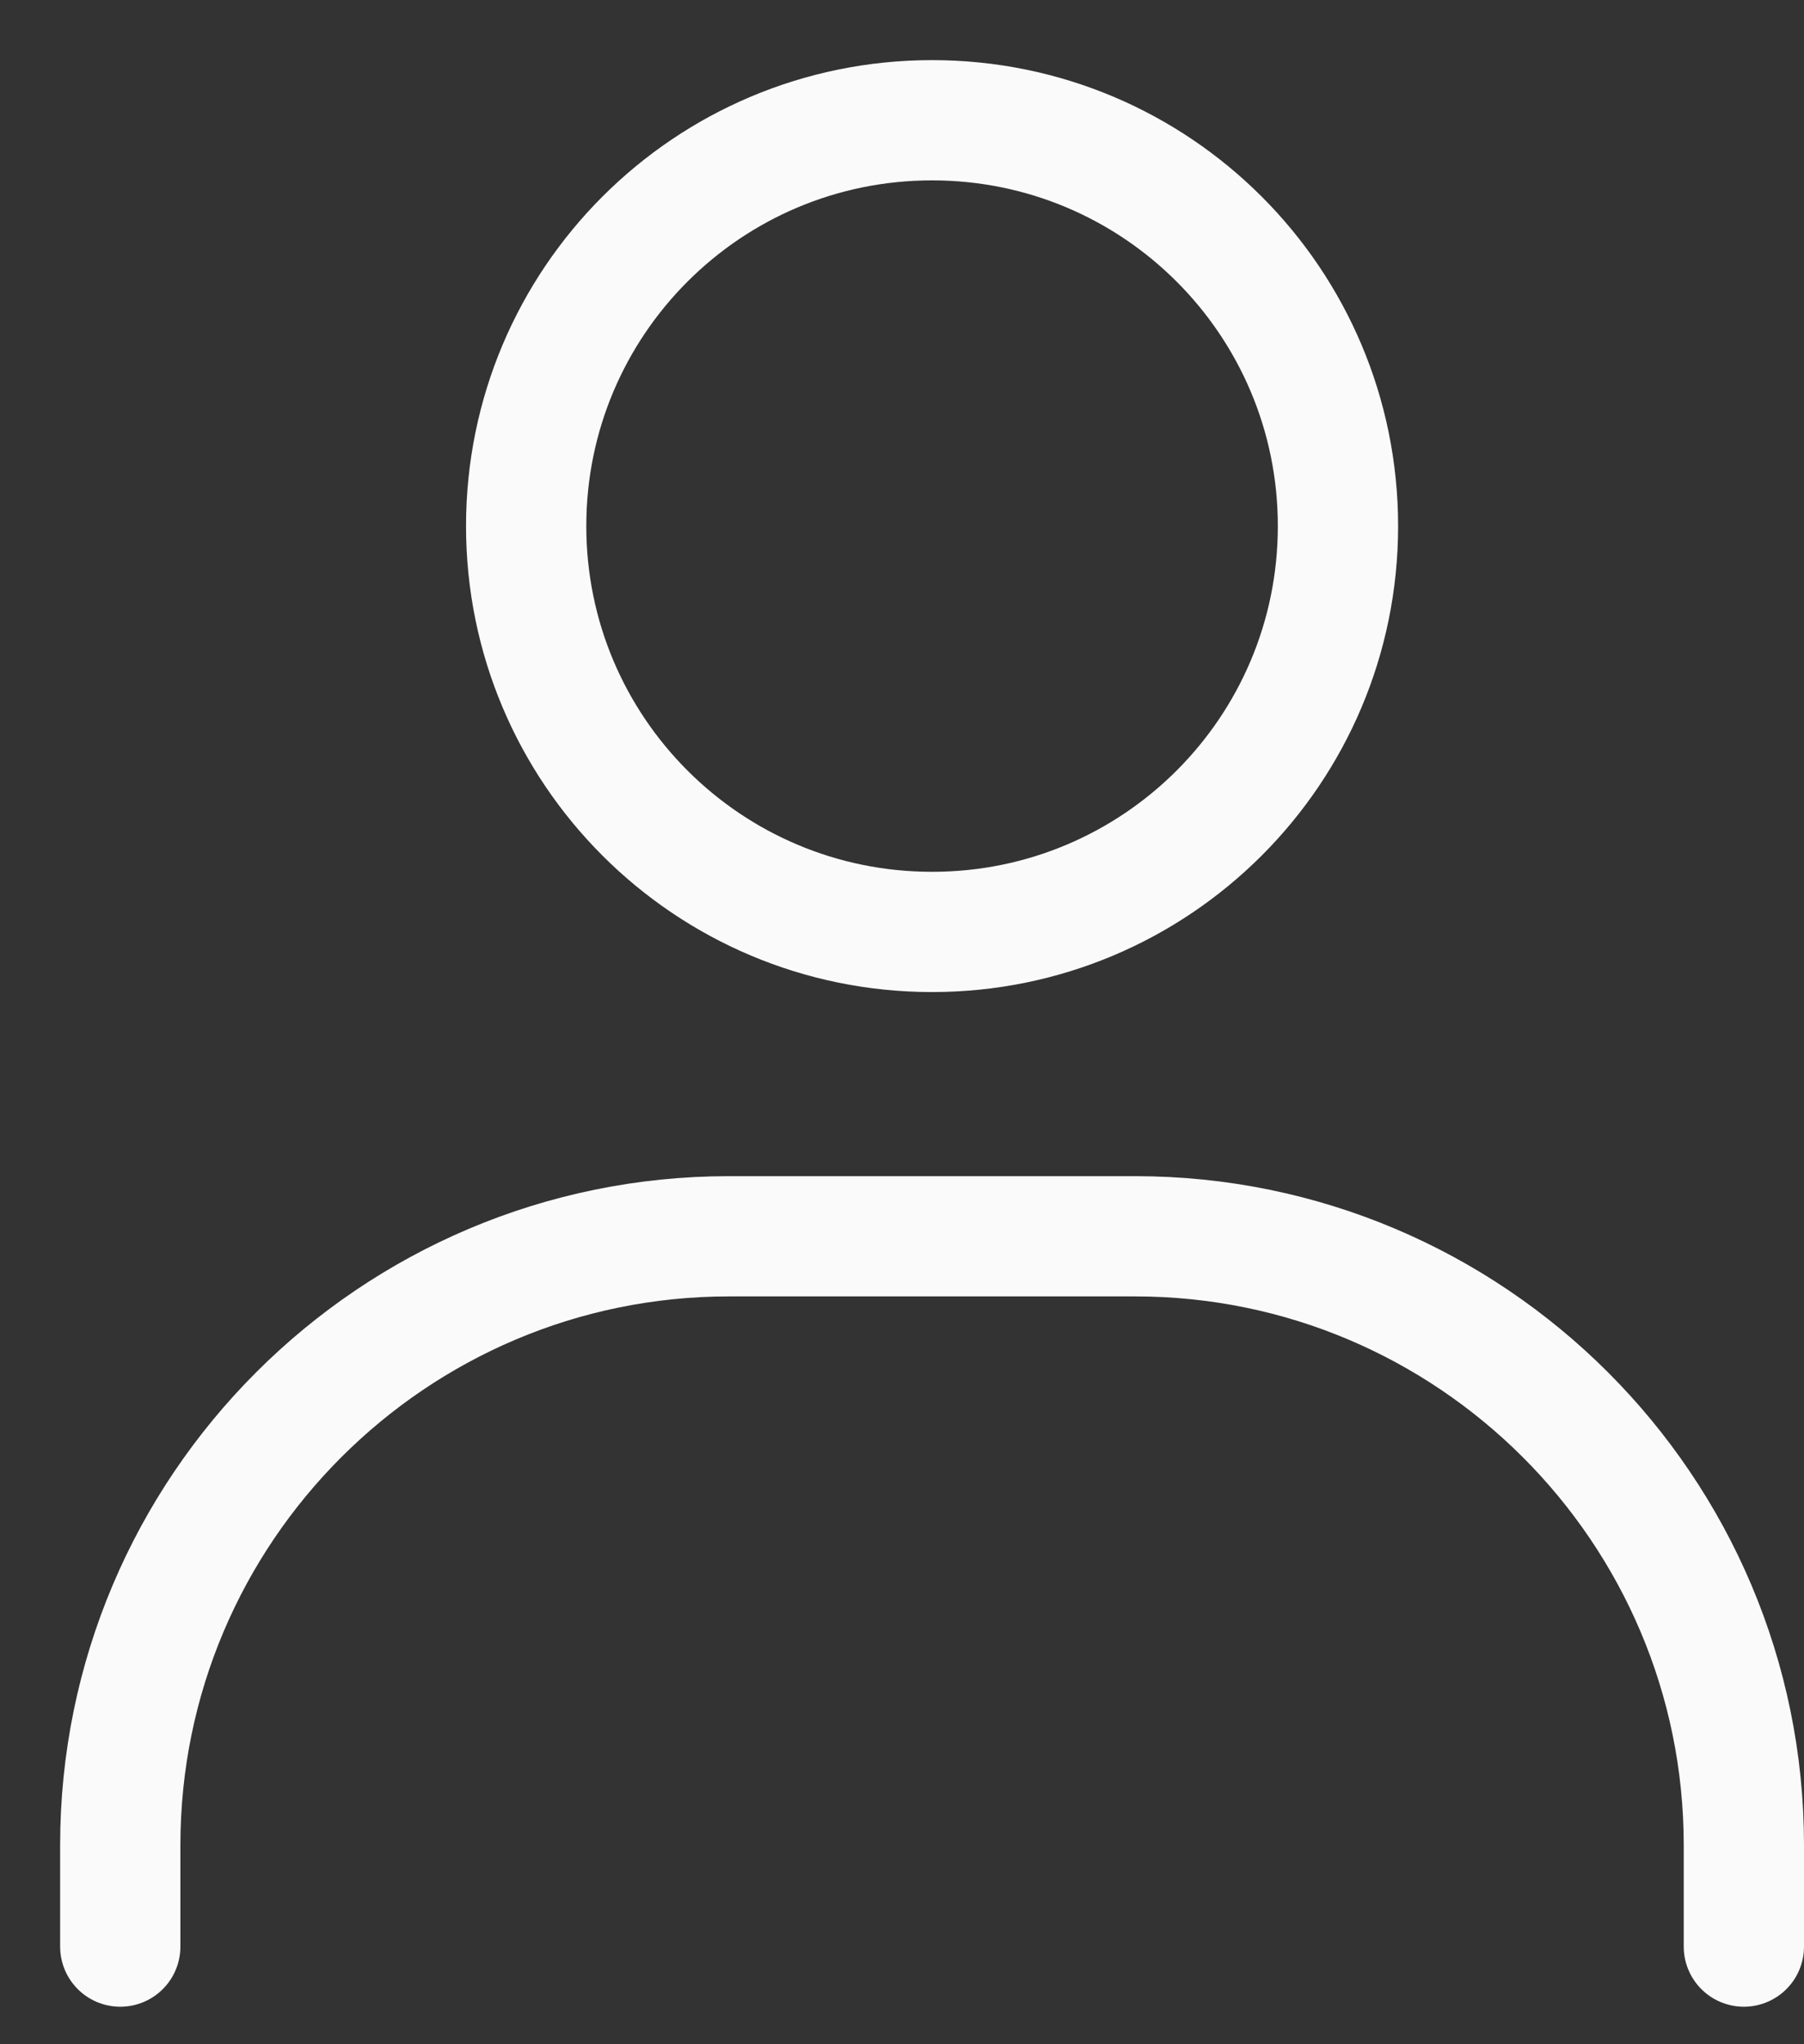<svg preserveAspectRatio="none" width="100%" height="100%" overflow="visible" style="display: block;" viewBox="0 0 15 17" fill="none" xmlns="http://www.w3.org/2000/svg">
<rect x="0" y="0" width="15" height="17" fill="#333333" stroke="none"/>
<g id="Group">
<path id="Vector" d="M1 16.188V15.344C1 12.551 3.27 10.281 6.062 10.281H9.438C12.23 10.281 14.5 12.551 14.5 15.344V16.188" stroke="#FAFAFA" stroke-linecap="round" stroke-linejoin="round"/>
<path id="Vector_2" d="M7.75 7.75C5.885 7.75 4.375 6.24 4.375 4.375C4.375 2.51 5.885 1 7.75 1C9.615 1 11.125 2.51 11.125 4.375C11.125 6.24 9.615 7.75 7.75 7.75Z" stroke="#FAFAFA" stroke-linecap="round" stroke-linejoin="round"/>
</g>
</svg>
